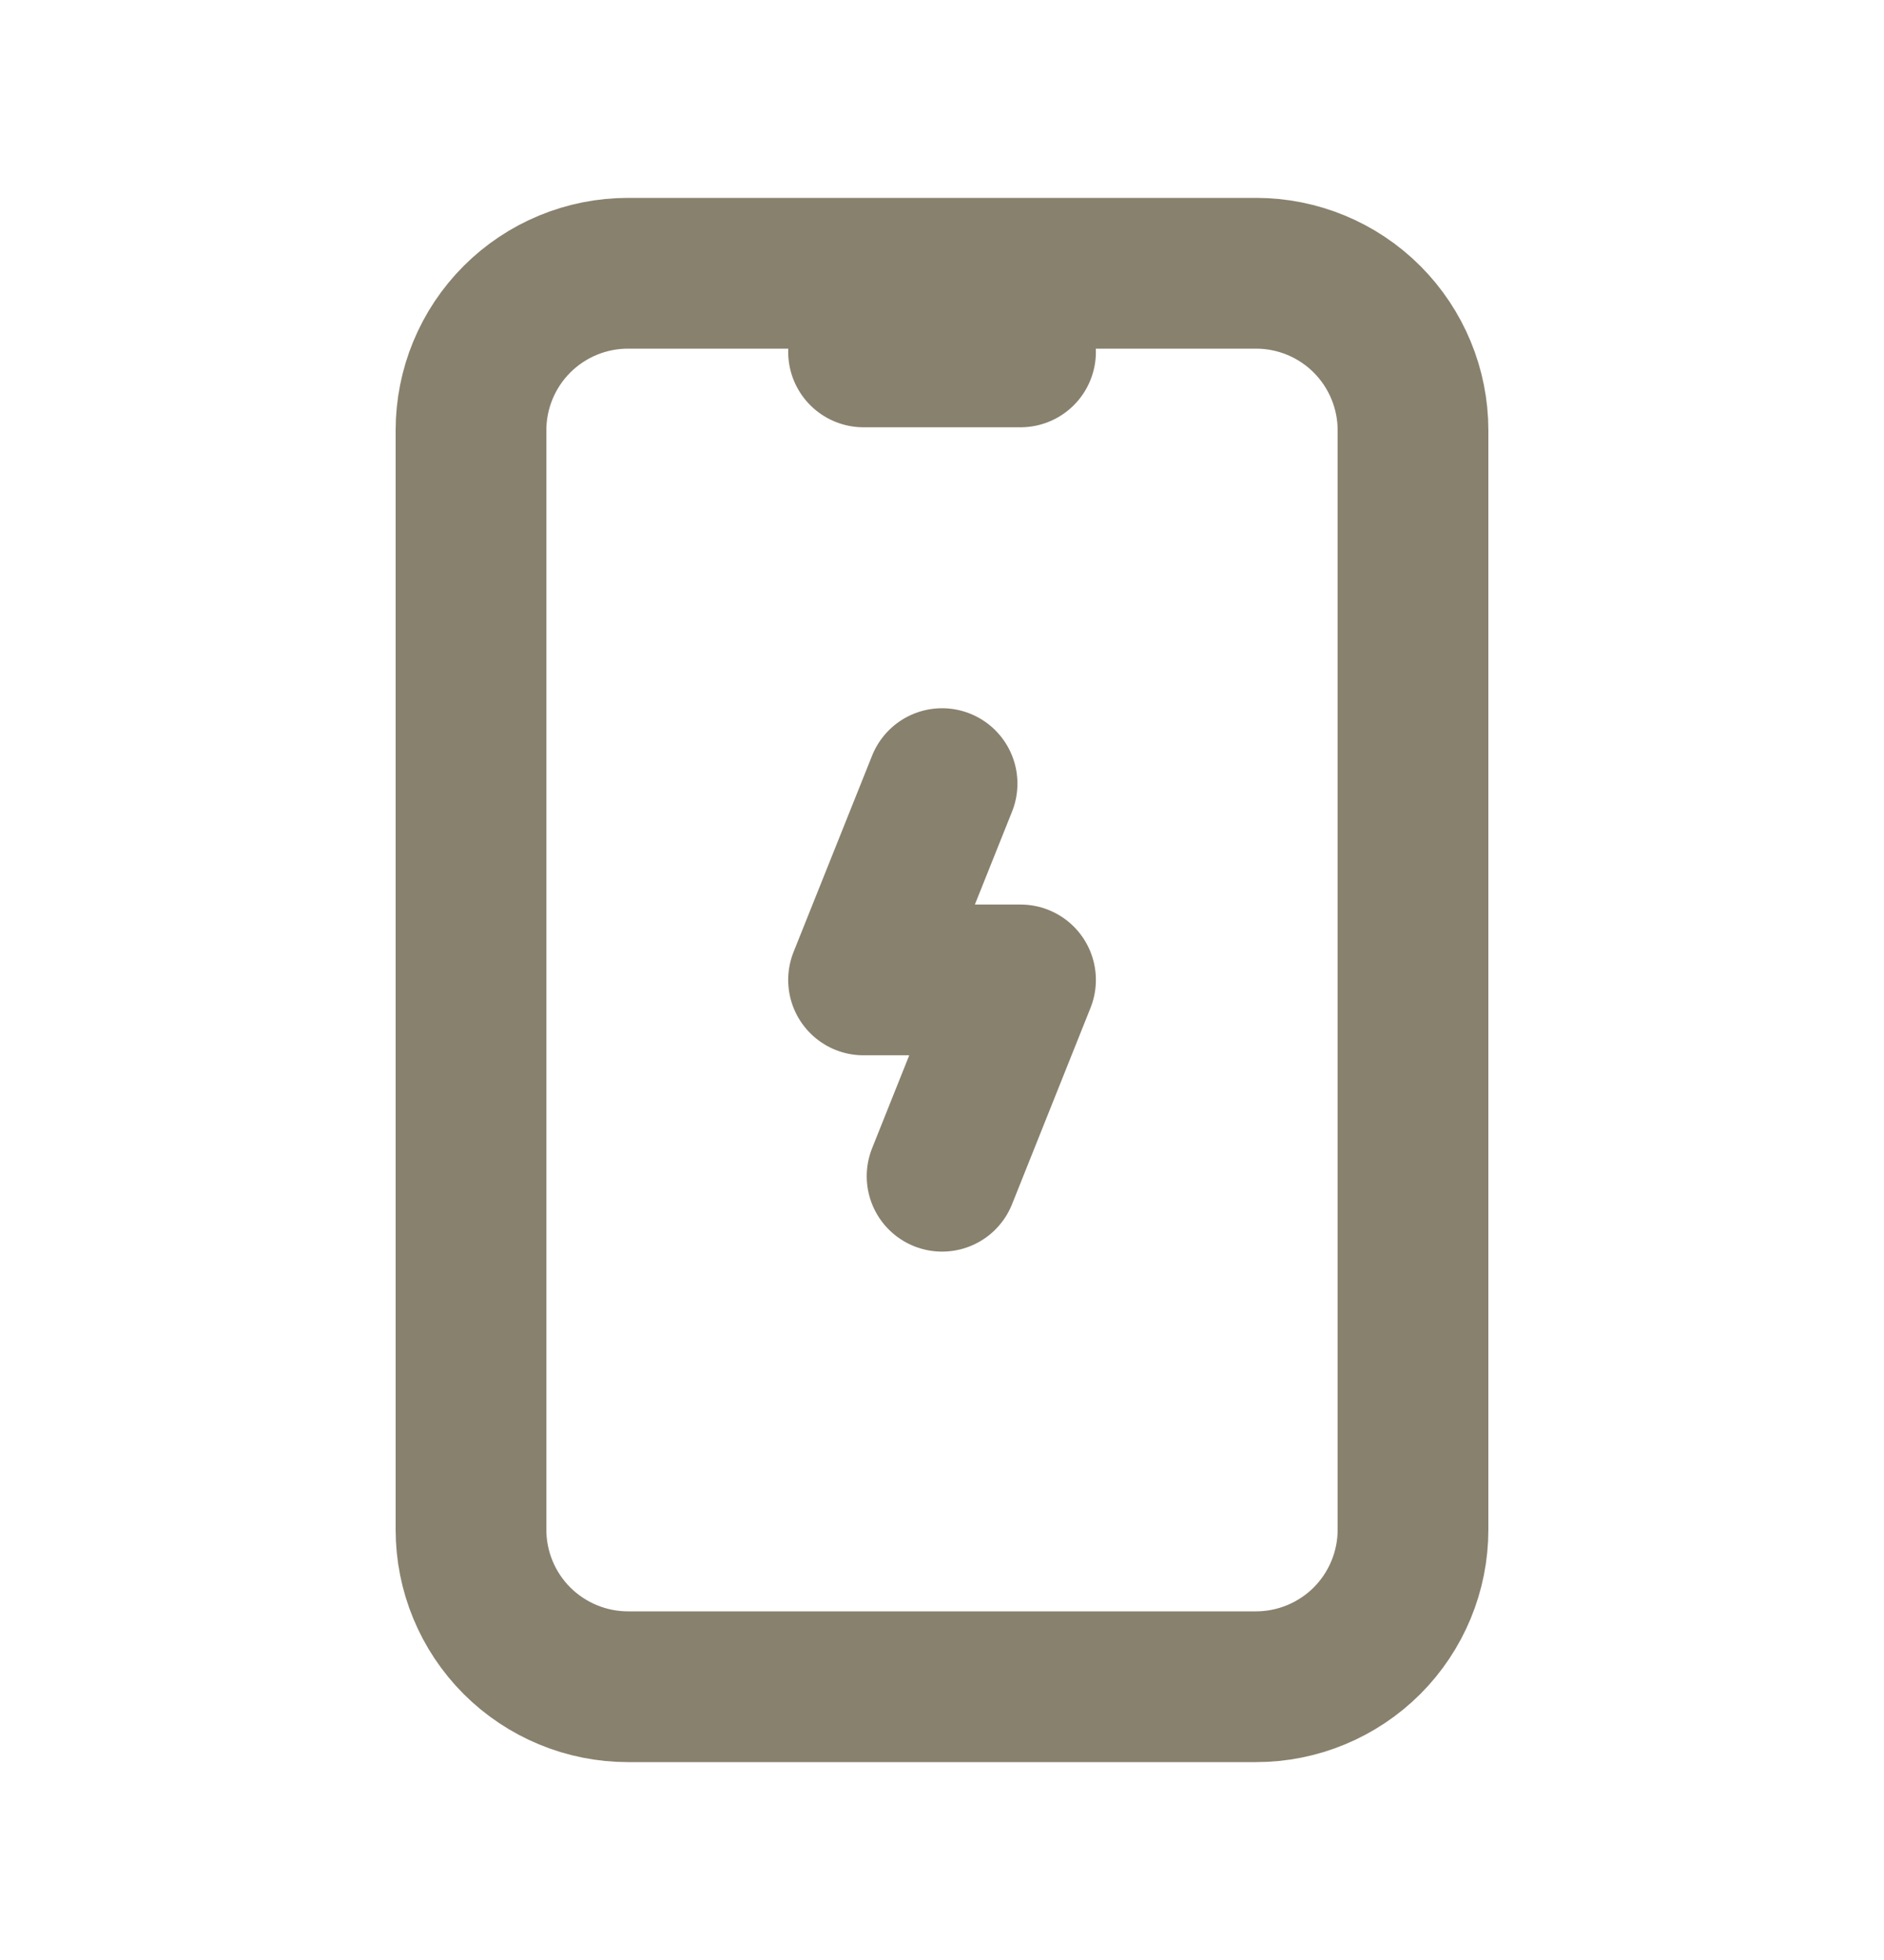 <svg width="25" height="26" viewBox="0 0 25 26" fill="none" xmlns="http://www.w3.org/2000/svg">
<g clip-path="url(#clip0_1190_17809)">
<path d="M6.25 5.708C6.25 5.156 6.469 4.626 6.86 4.235C7.251 3.844 7.781 3.625 8.333 3.625H16.667C17.219 3.625 17.749 3.844 18.14 4.235C18.53 4.626 18.75 5.156 18.75 5.708V20.292C18.75 20.844 18.53 21.374 18.14 21.765C17.749 22.155 17.219 22.375 16.667 22.375H8.333C7.781 22.375 7.251 22.155 6.86 21.765C6.469 21.374 6.25 20.844 6.25 20.292V5.708Z" stroke="#88816E" stroke-width="2" stroke-linecap="round" stroke-linejoin="round"/>
<path d="M11.459 4.668H13.542" stroke="#88816E" stroke-width="2" stroke-linecap="round" stroke-linejoin="round"/>
<path d="M12.501 10.395L11.459 12.999H13.542L12.501 15.603" stroke="#88816E" stroke-width="2" stroke-linecap="round" stroke-linejoin="round"/>
</g>
<defs>
<clipPath id="clip0_1190_17809">
<rect width="25" height="25" fill="white" transform="translate(0 0.5)"/>
</clipPath>
</defs>
</svg>
